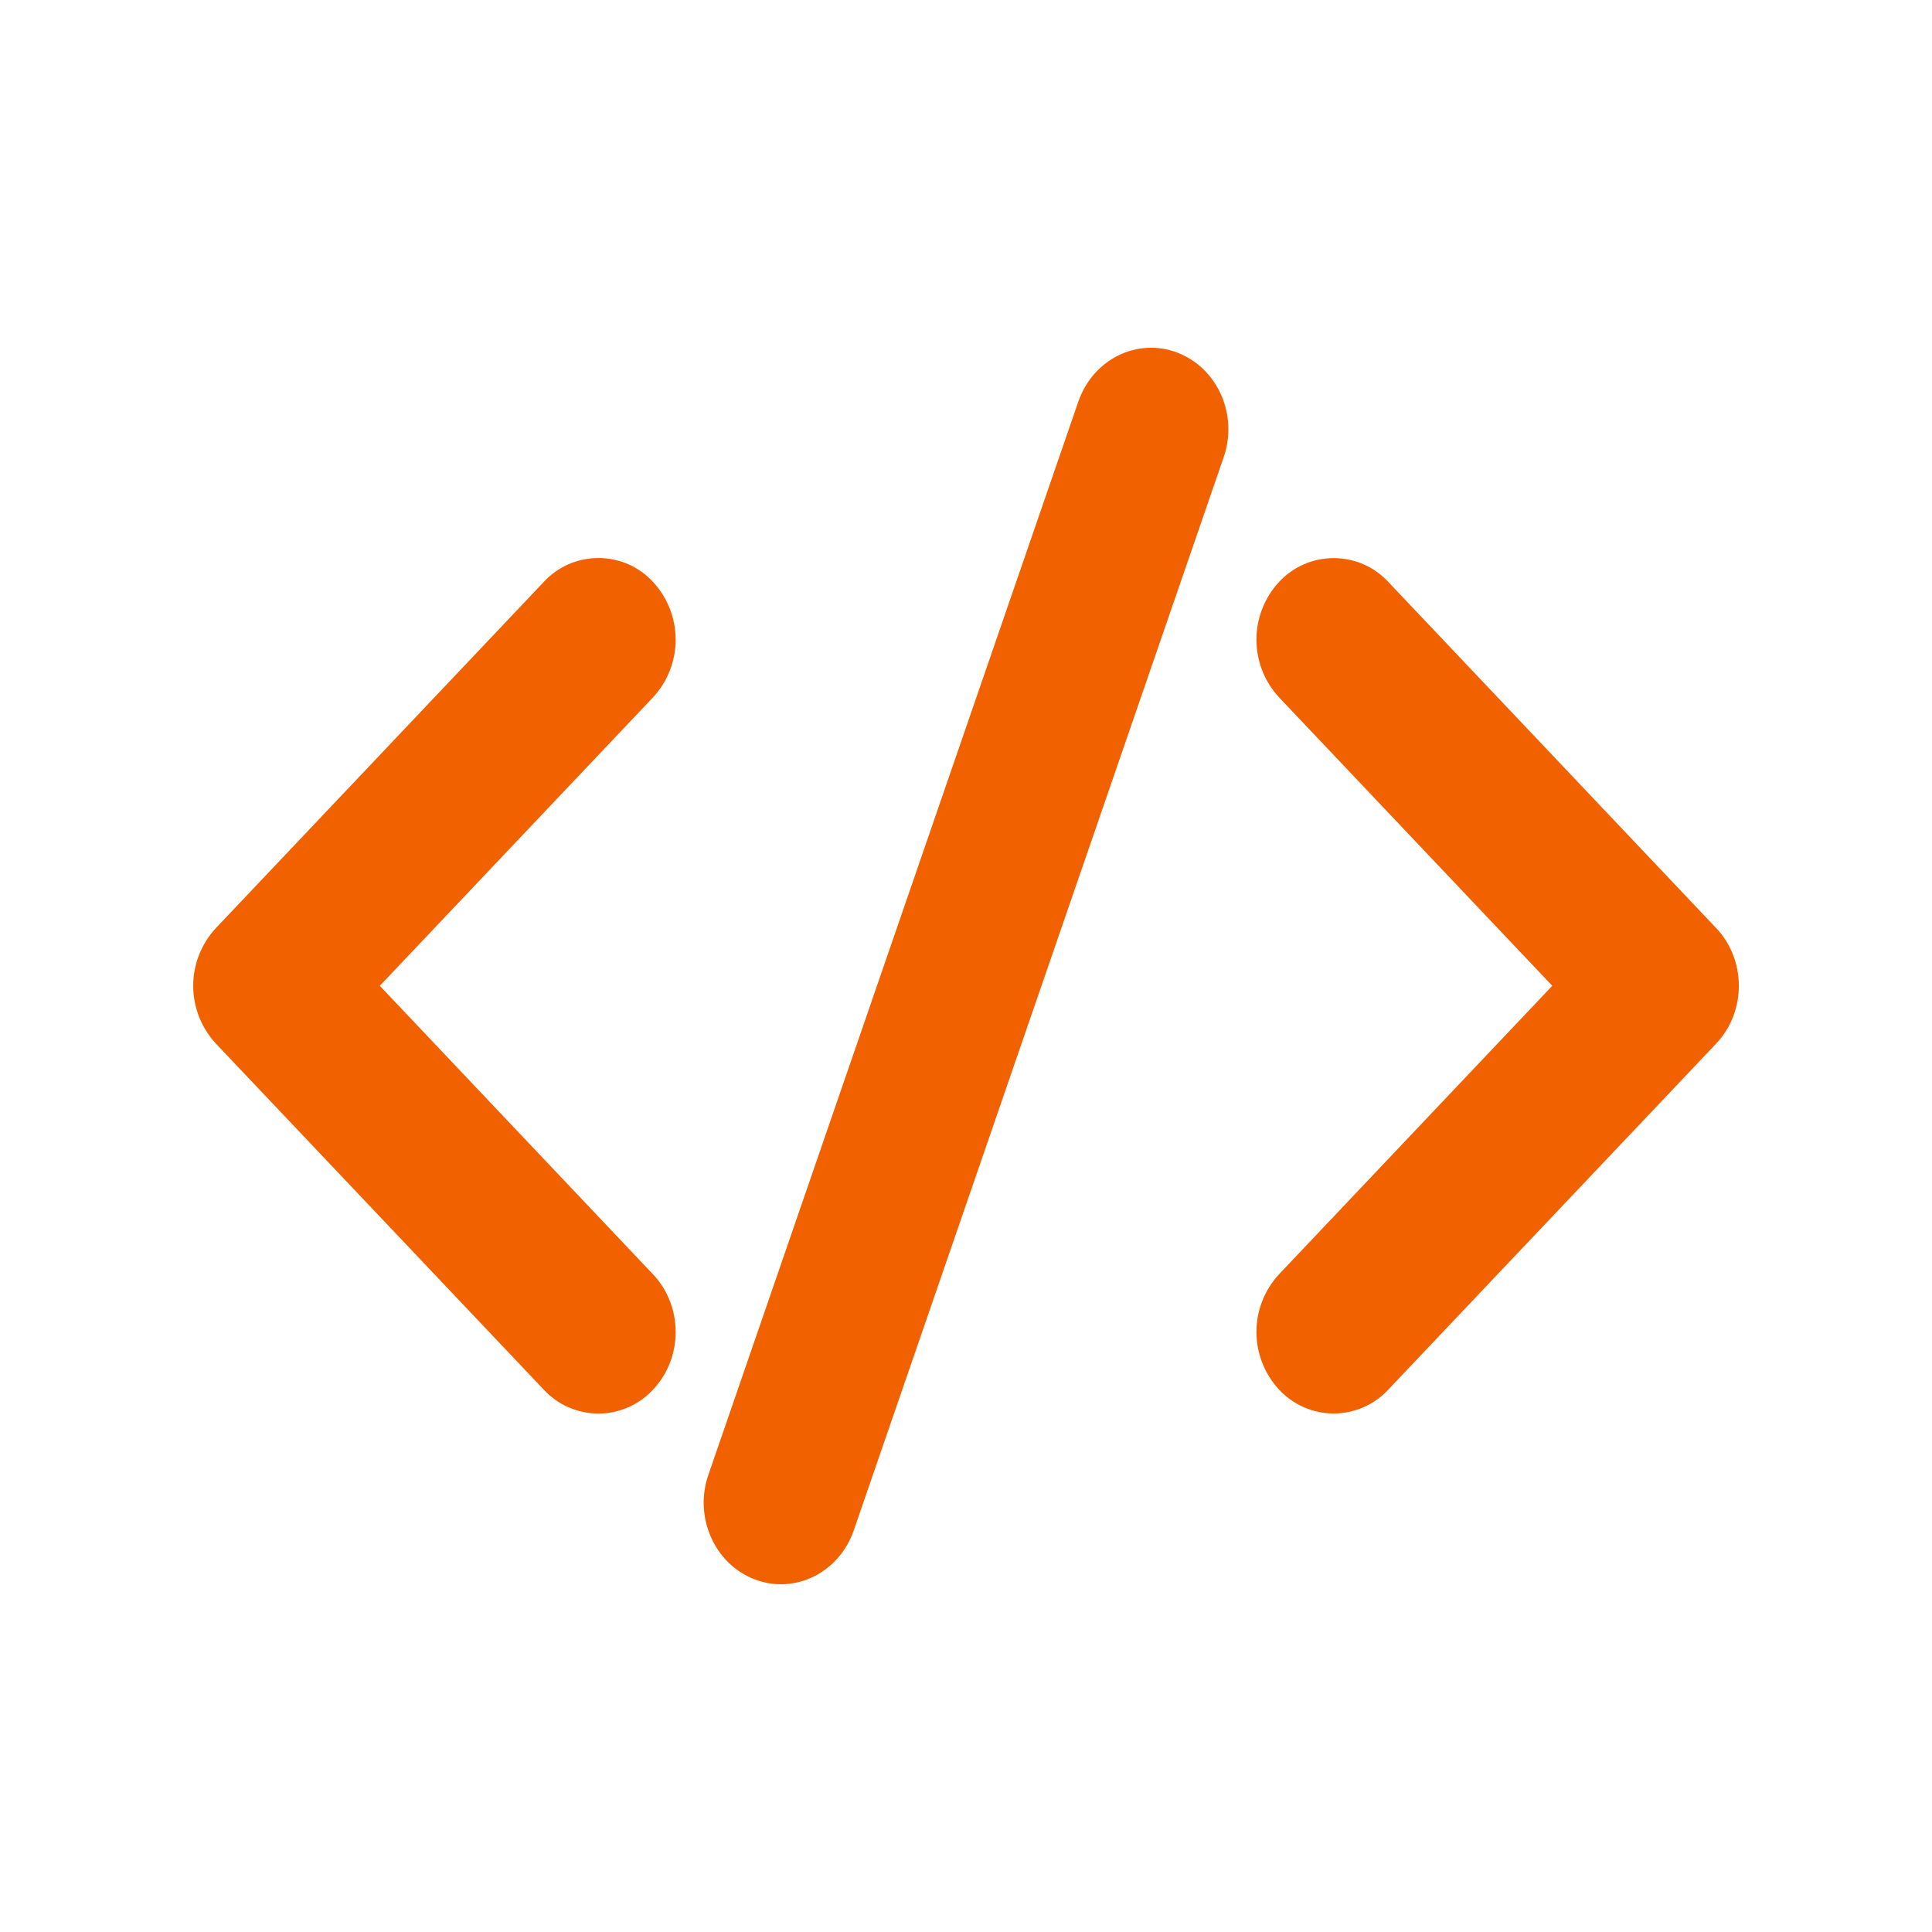 <svg width="24" height="24" viewBox="0 0 24 24" fill="none" xmlns="http://www.w3.org/2000/svg">
<path d="M14.627 4.381C15.126 4.573 15.383 5.154 15.201 5.68L10.605 19.013C10.422 19.539 9.872 19.81 9.374 19.619C8.875 19.427 8.618 18.846 8.8 18.32L13.396 4.987C13.579 4.461 14.129 4.19 14.627 4.381ZM4.718 12.246L8.112 15.83C8.487 16.226 8.487 16.867 8.112 17.263C8.026 17.356 7.921 17.431 7.804 17.482C7.687 17.533 7.561 17.56 7.434 17.56C7.306 17.56 7.18 17.533 7.063 17.482C6.946 17.431 6.841 17.356 6.755 17.263L2.681 12.963C2.501 12.768 2.4 12.512 2.4 12.246C2.4 11.98 2.501 11.724 2.681 11.53L6.755 7.229C6.841 7.135 6.946 7.06 7.063 7.009C7.18 6.958 7.306 6.932 7.434 6.932C7.561 6.932 7.687 6.958 7.804 7.009C7.921 7.06 8.026 7.135 8.112 7.229C8.293 7.424 8.393 7.68 8.393 7.946C8.393 8.212 8.293 8.468 8.112 8.663L4.718 12.246ZM19.283 12.246L15.889 8.663C15.708 8.468 15.608 8.212 15.608 7.946C15.608 7.68 15.708 7.424 15.889 7.229C15.975 7.136 16.08 7.061 16.197 7.01C16.314 6.959 16.44 6.933 16.567 6.933C16.695 6.933 16.821 6.959 16.938 7.01C17.055 7.061 17.16 7.136 17.246 7.229L21.32 11.53C21.694 11.925 21.694 12.566 21.32 12.963L17.246 17.262C17.16 17.355 17.055 17.43 16.938 17.481C16.821 17.532 16.695 17.559 16.567 17.559C16.44 17.559 16.314 17.532 16.197 17.481C16.08 17.43 15.975 17.355 15.889 17.262C15.708 17.067 15.608 16.811 15.608 16.546C15.608 16.28 15.708 16.024 15.889 15.829L19.283 12.246Z" fill="#F16100"/>
</svg>
